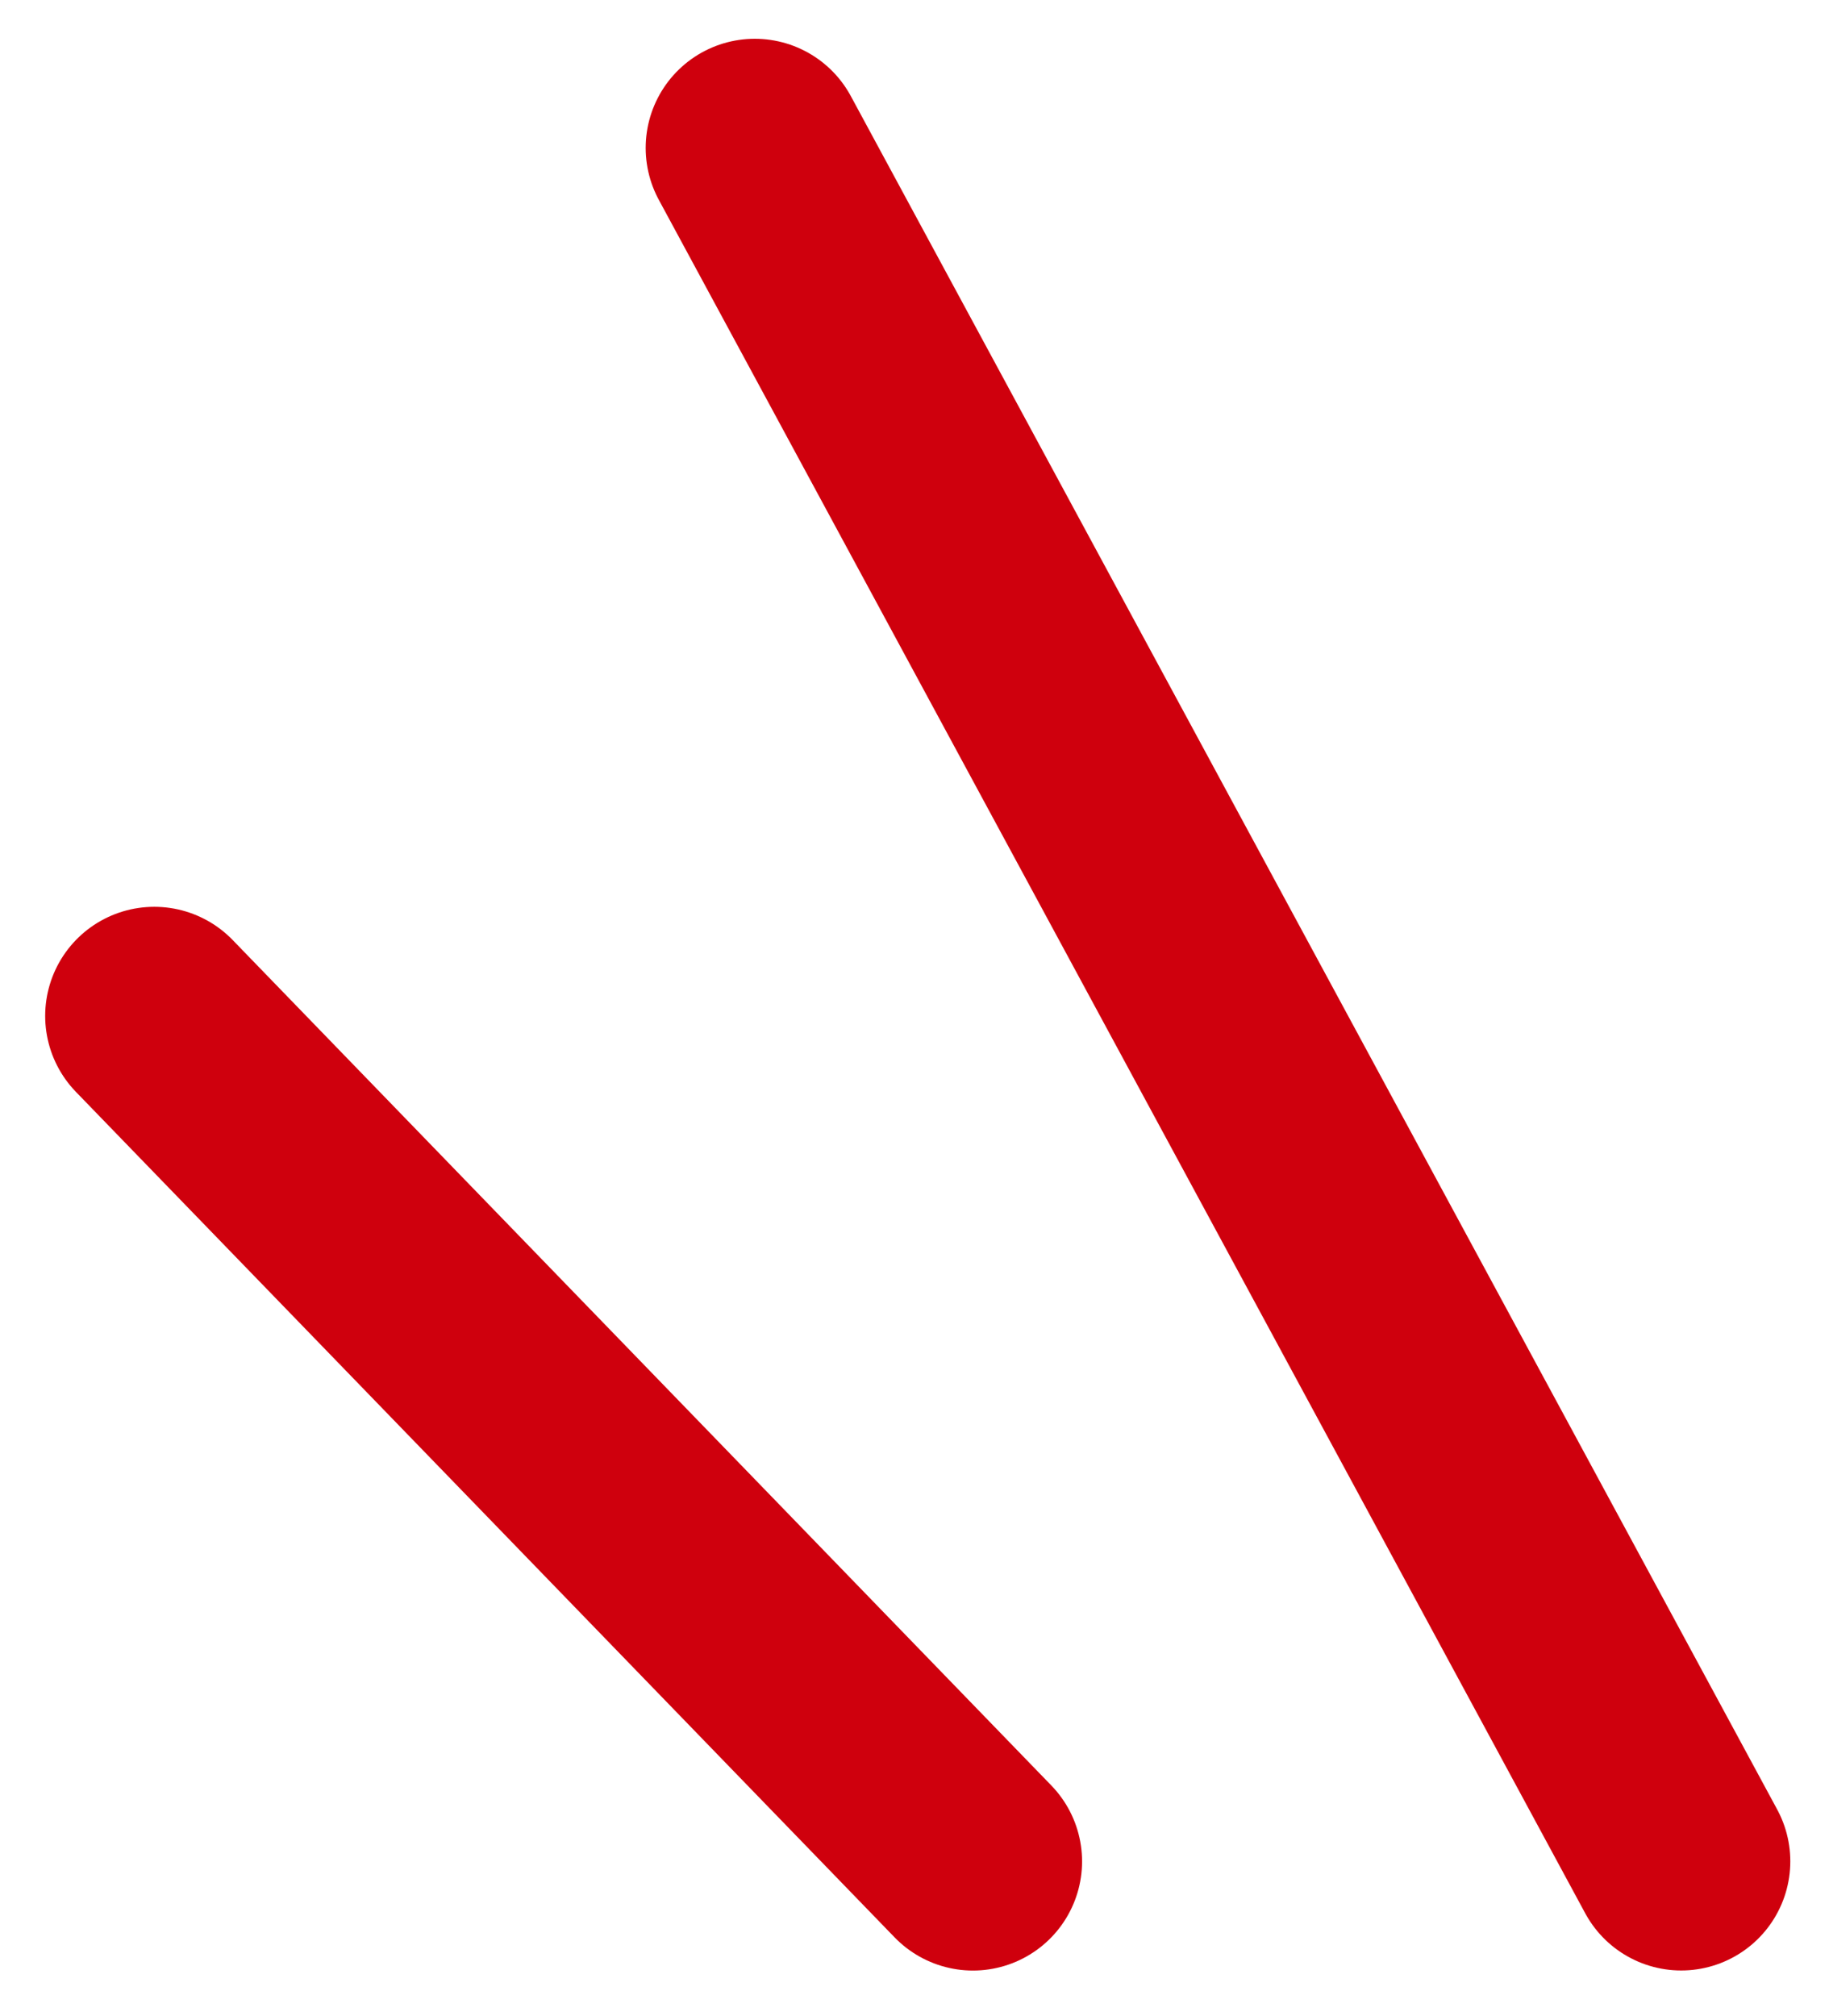 <svg xmlns="http://www.w3.org/2000/svg" width="25.143" height="27.703" viewBox="0 0 25.143 27.703">
  <g id="Group_1186" data-name="Group 1186" transform="translate(-117.54 -1522.037)">
    <path id="Path_3341" data-name="Path 3341" d="M439.658,1588.389l12.735,23.549" transform="translate(-311.742 -64.319)" fill="none" stroke="#cf000d" stroke-linecap="round" stroke-width="3"/>
    <path id="Path_3342" data-name="Path 3342" d="M439.658,1588.389l11.254,11.62" transform="translate(-319.997 -52.389)" fill="none" stroke="#cf000d" stroke-linecap="round" stroke-width="3"/>
  </g>
</svg>
